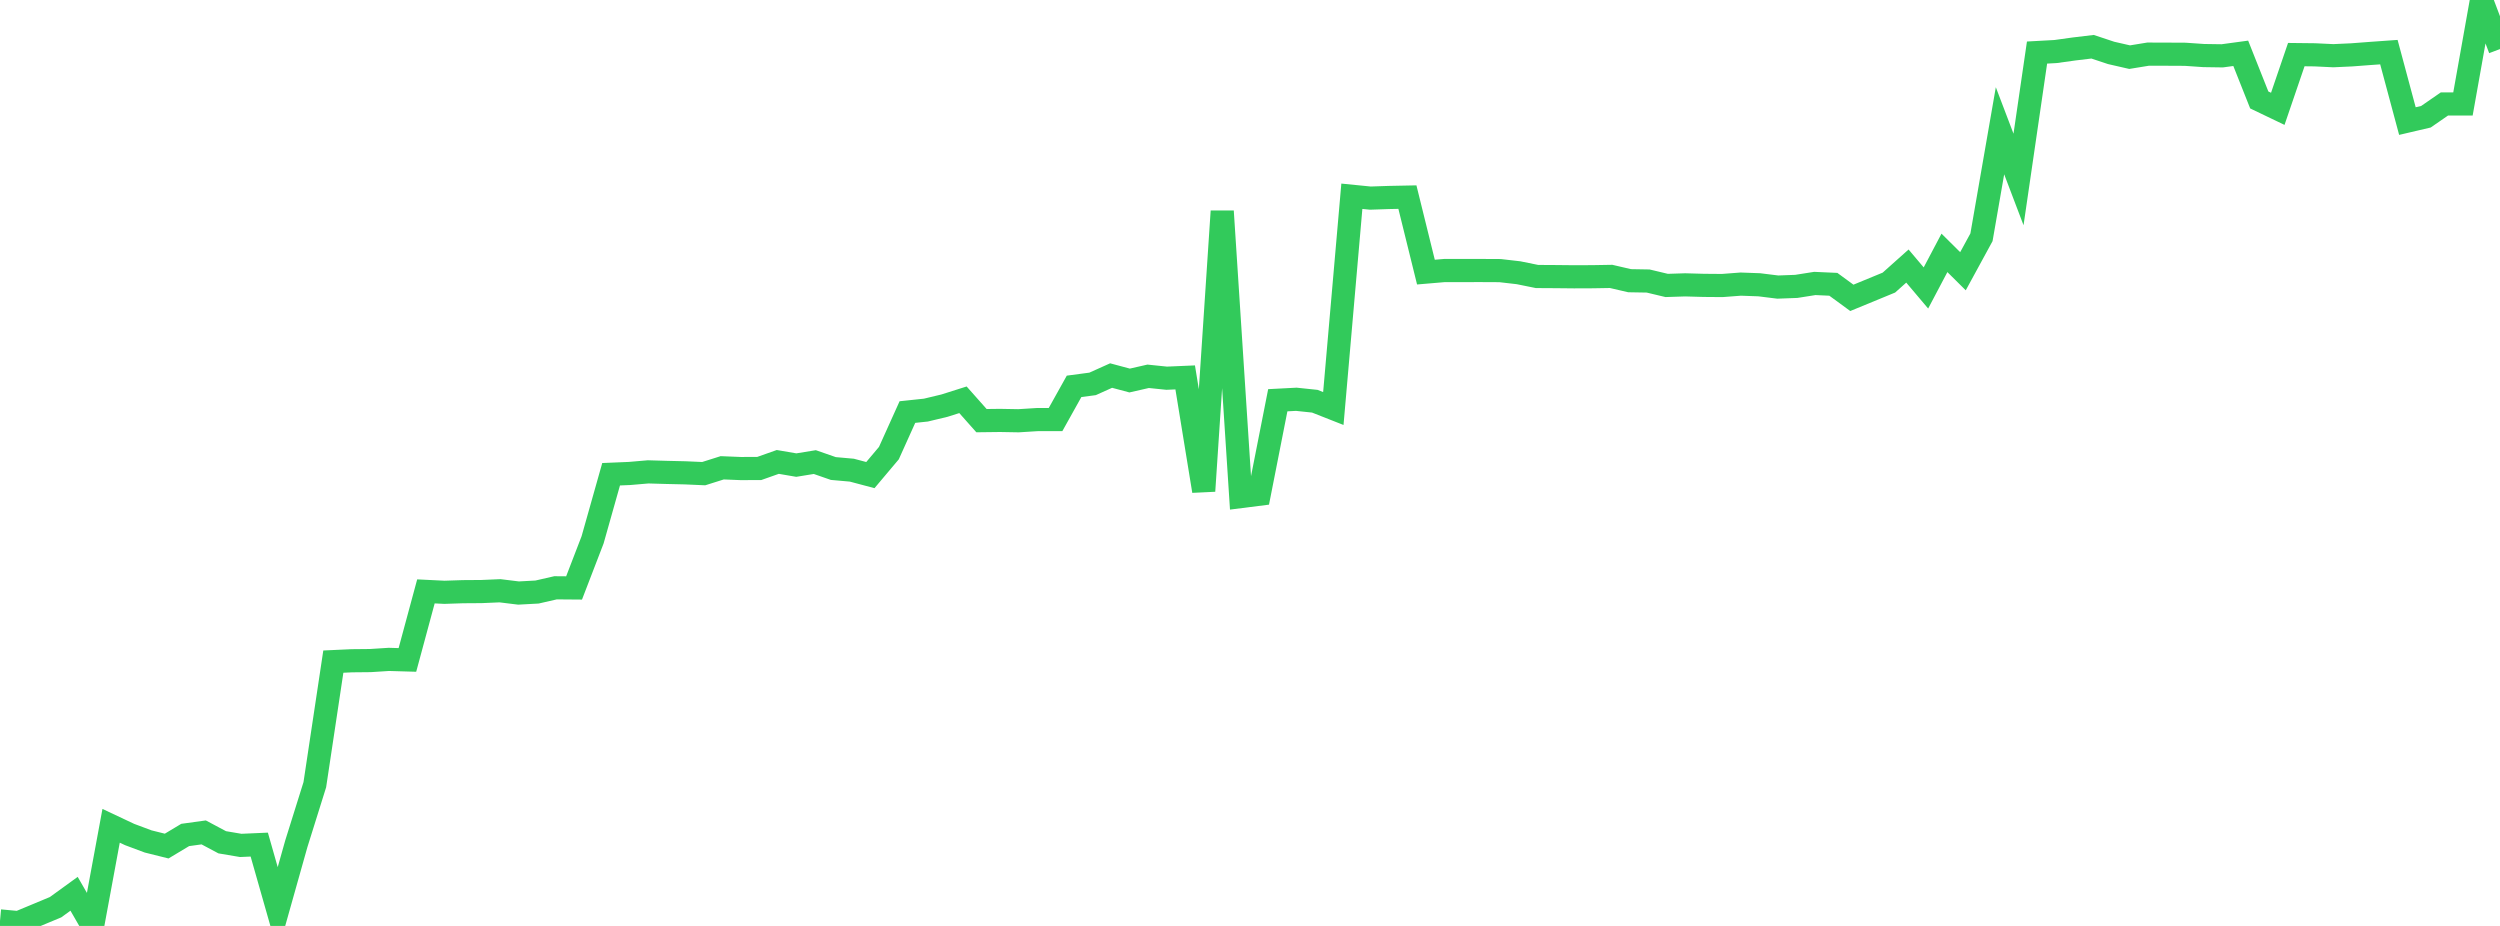 <?xml version="1.0" standalone="no"?>
<!DOCTYPE svg PUBLIC "-//W3C//DTD SVG 1.1//EN" "http://www.w3.org/Graphics/SVG/1.1/DTD/svg11.dtd">

<svg width="135" height="50" viewBox="0 0 135 50" preserveAspectRatio="none" 
  xmlns="http://www.w3.org/2000/svg"
  xmlns:xlink="http://www.w3.org/1999/xlink">


<polyline points="0.0, 49.729 1.0, 49.822 2.0, 49.406 3.0, 48.989 4.0, 48.264 5.0, 50.0 6.0, 44.593 7.0, 45.064 8.0, 45.438 9.0, 45.688 10.0, 45.088 11.0, 44.95 12.0, 45.483 13.0, 45.652 14.0, 45.608 15.0, 49.119 16.0, 45.568 17.0, 42.374 18.0, 35.727 19.0, 35.681 20.0, 35.671 21.0, 35.607 22.0, 35.636 23.0, 31.935 24.0, 31.984 25.0, 31.951 26.0, 31.944 27.0, 31.901 28.0, 32.024 29.0, 31.97 30.0, 31.741 31.0, 31.749 32.0, 29.151 33.0, 25.609 34.0, 25.567 35.0, 25.481 36.0, 25.51 37.0, 25.533 38.0, 25.577 39, 25.261 40.0, 25.302 41.0, 25.298 42.0, 24.944 43.0, 25.115 44.0, 24.952 45.0, 25.3 46.0, 25.389 47.0, 25.655 48.0, 24.468 49.0, 22.251 50.0, 22.145 51.0, 21.905 52.0, 21.588 53.0, 22.715 54.0, 22.703 55.0, 22.721 56.0, 22.658 57.0, 22.656 58.0, 20.863 59.0, 20.73 60.0, 20.28 61.0, 20.548 62.0, 20.32 63.0, 20.423 64.0, 20.38 65.0, 26.514 66.0, 11.405 67.0, 26.815 68.0, 26.688 69.0, 21.613 70.0, 21.561 71.0, 21.666 72.0, 22.06 73.0, 10.598 74.0, 10.698 75.0, 10.664 76.0, 10.644 77.0, 14.694 78, 14.609 79.0, 14.609 80.0, 14.608 81.0, 14.613 82.0, 14.728 83.0, 14.931 84.0, 14.937 85.0, 14.947 86.0, 14.943 87.0, 14.926 88.0, 15.158 89.0, 15.175 90.0, 15.414 91.0, 15.382 92.0, 15.41 93.0, 15.418 94.0, 15.342 95.0, 15.378 96.0, 15.502 97.0, 15.465 98.0, 15.307 99.0, 15.352 100.0, 16.084 101.0, 15.672 102.0, 15.26 103.0, 14.367 104.0, 15.55 105.0, 13.655 106.0, 14.647 107.0, 12.813 108.0, 7.061 109, 9.691 110.0, 2.838 111.0, 2.783 112.0, 2.644 113.0, 2.524 114.0, 2.857 115.0, 3.086 116.0, 2.923 117.0, 2.926 118.0, 2.931 119.0, 3 120.0, 3.015 121.0, 2.879 122.0, 5.397 123.0, 5.877 124.0, 2.949 125.0, 2.96 126.0, 3.008 127.0, 2.962 128.0, 2.886 129.0, 2.815 130.0, 6.538 131.0, 6.304 132.0, 5.613 133.0, 5.613 134.0, 0.0 135.0, 2.649" fill="none" stroke="#32ca5b" stroke-width="1.25"/>

</svg>